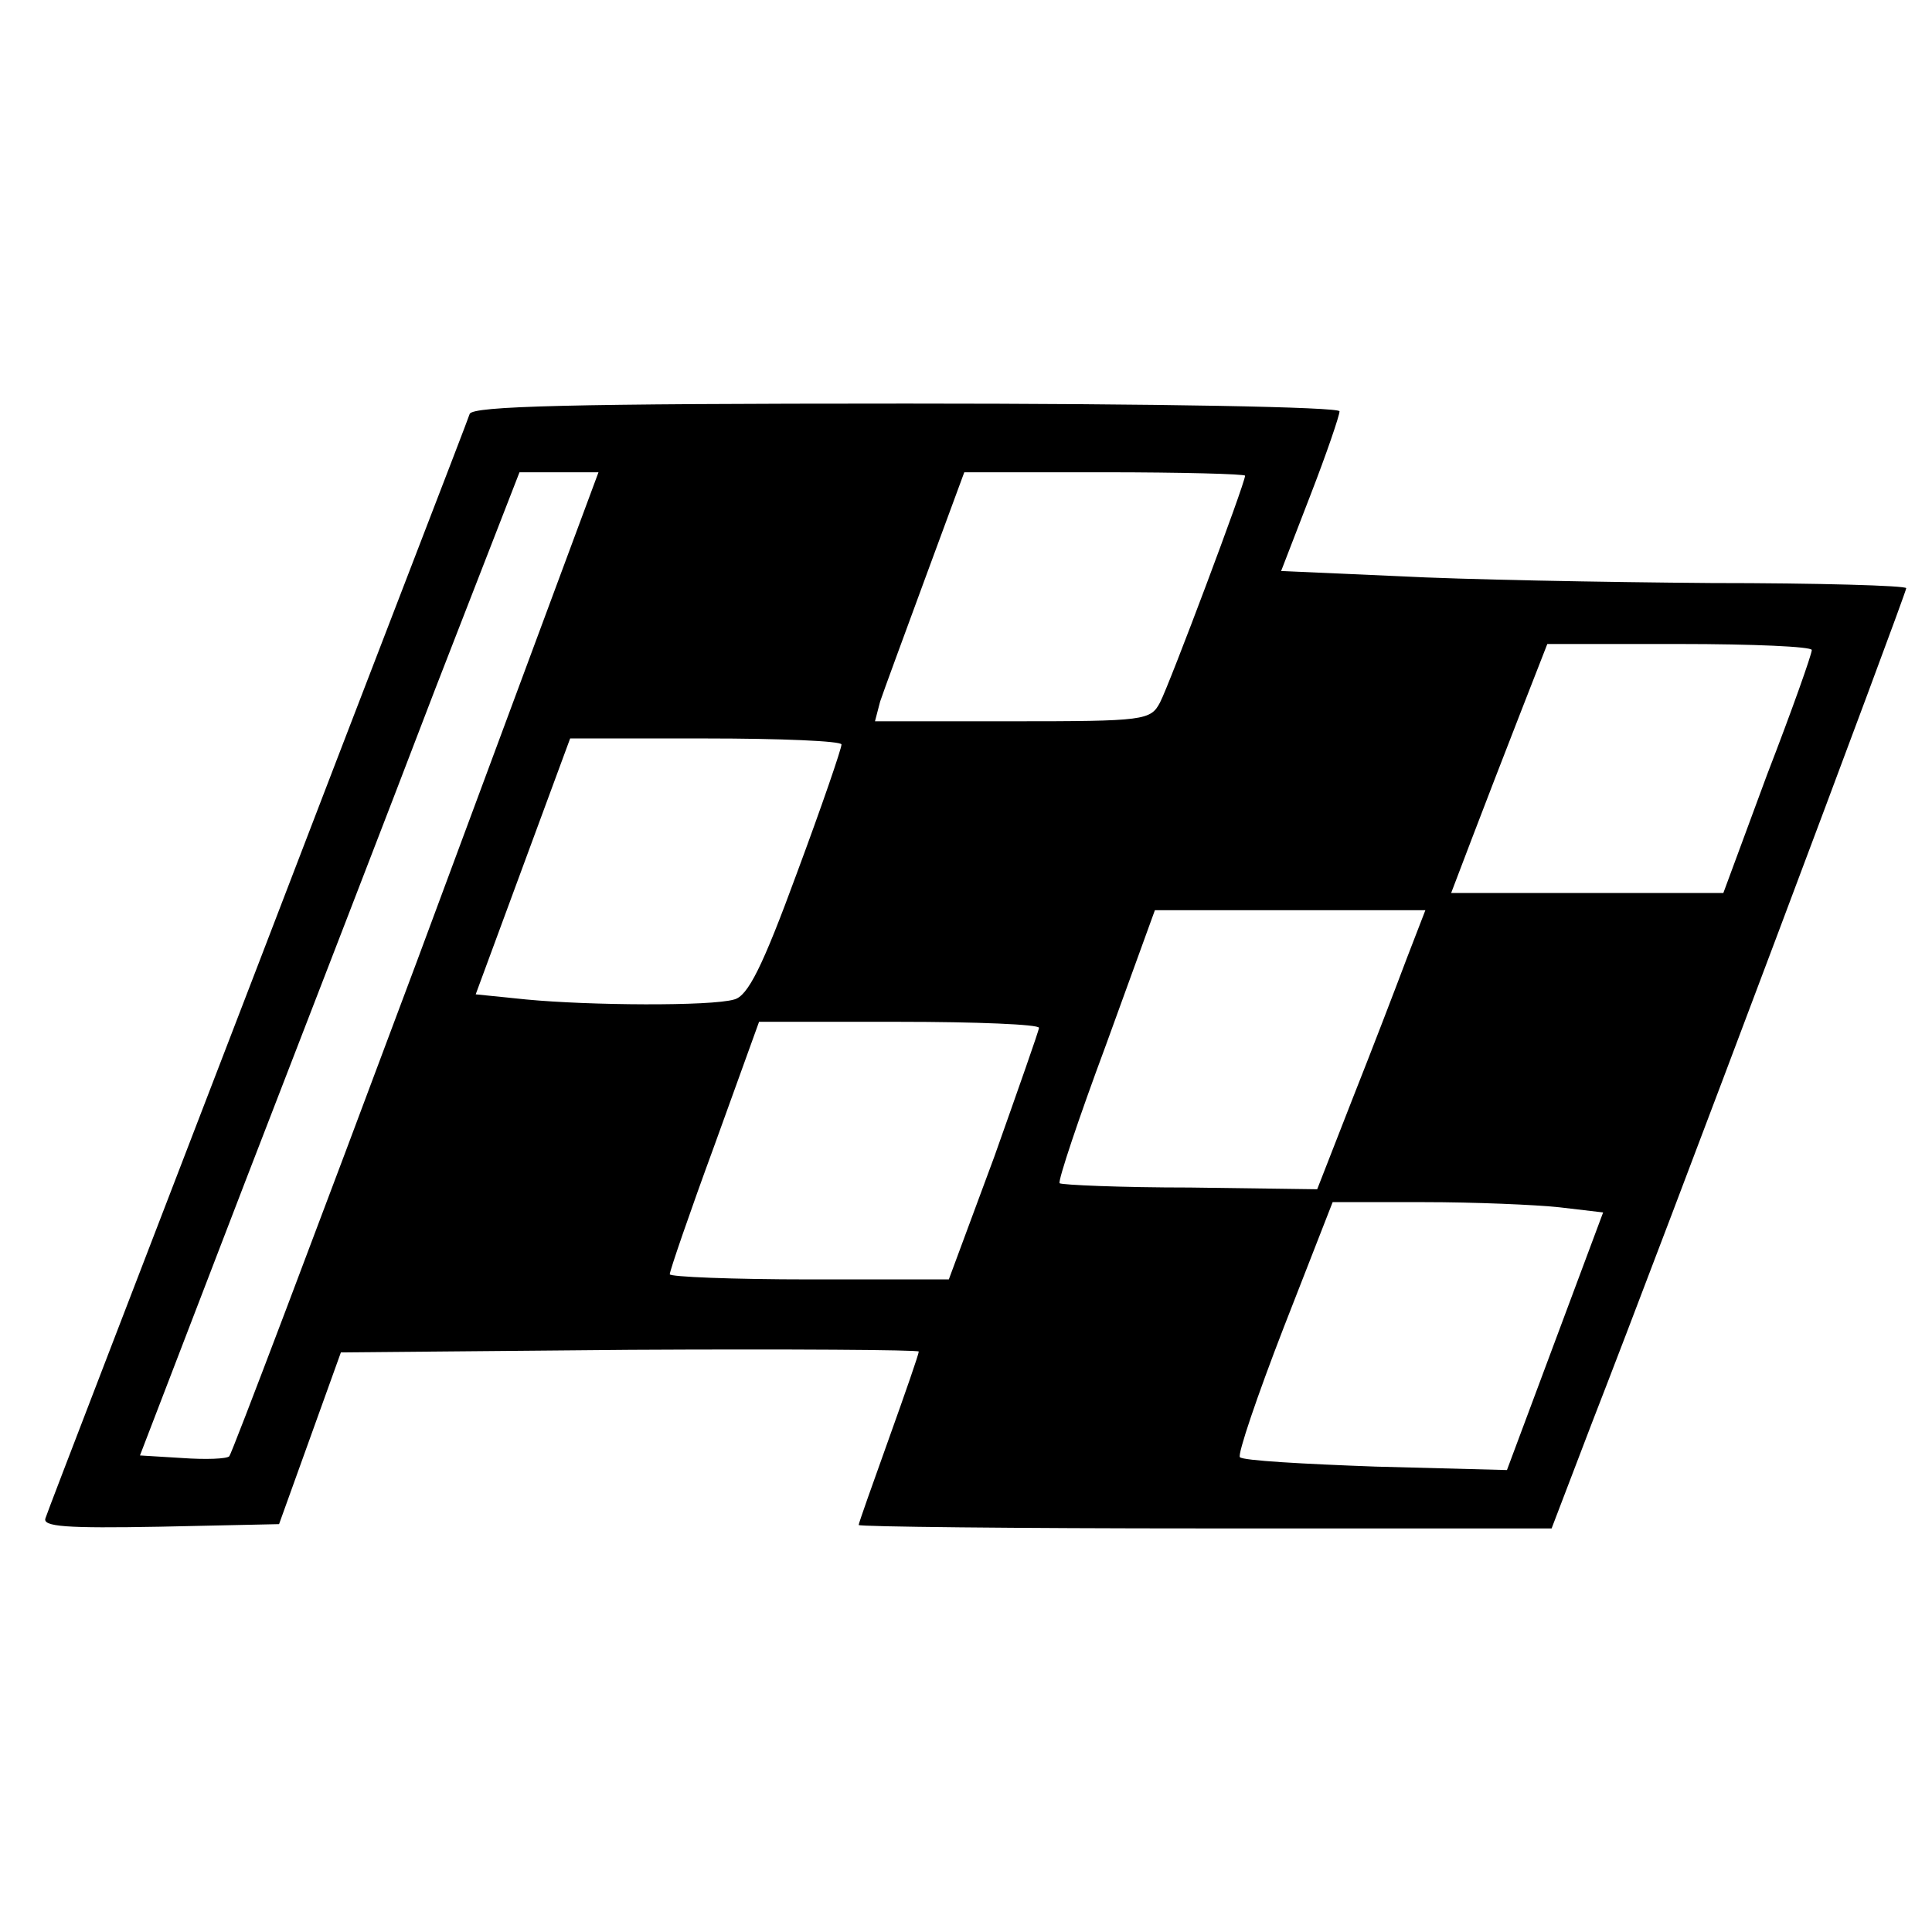 <?xml version="1.0" standalone="no"?>
<!DOCTYPE svg PUBLIC "-//W3C//DTD SVG 20010904//EN"
 "http://www.w3.org/TR/2001/REC-SVG-20010904/DTD/svg10.dtd">
<svg version="1.0" xmlns="http://www.w3.org/2000/svg"
 width="225pt" height="225pt" viewBox="0 0 225 225"
 preserveAspectRatio="xMidYMid meet">
<g transform="translate(0,225) scale(0.1,-0.1)"
fill="#000000" stroke="none">
<path d="M547 1768 c-2 -7 -114 -296 -247 -643 -133 -346 -245 -636 -247 -643
-4 -10 24 -12 133 -10 l139 3 36 100 36 100 337 3 c185 1 336 0 336 -2 0 -3
-16 -49 -35 -102 -19 -53 -35 -98 -35 -100 0 -2 182 -4 404 -4 l403 0 47 123
c85 218 366 966 366 972 0 3 -102 6 -227 6 -126 1 -290 4 -365 8 l-136 6 34
88 c19 49 34 93 34 98 0 5 -211 9 -504 9 -394 0 -505 -3 -509 -12z m-62 -639
c-117 -313 -215 -572 -218 -575 -3 -3 -27 -4 -55 -2 l-49 3 123 320 c68 176
168 434 221 573 l98 252 46 0 46 0 -212 -571z m965 567 c0 -9 -88 -243 -99
-264 -11 -21 -18 -22 -172 -22 l-160 0 6 23 c4 12 28 77 53 145 l45 122 163 0
c90 0 164 -2 164 -4z m660 -203 c0 -5 -23 -70 -52 -145 l-51 -138 -159 0 -158
0 24 63 c13 34 38 99 56 145 l32 82 154 0 c85 0 154 -3 154 -7z m-1130 -110
c0 -5 -23 -72 -52 -150 -40 -109 -57 -143 -73 -147 -27 -8 -169 -7 -242 0
l-59 6 55 149 55 149 158 0 c87 0 158 -3 158 -7z m658 -250 c-12 -32 -40 -105
-63 -163 l-41 -105 -148 2 c-81 0 -149 3 -152 5 -2 3 22 75 54 161 l57 157
157 0 158 0 -22 -57z m-428 -80 c0 -3 -24 -71 -52 -150 l-53 -143 -162 0 c-90
0 -163 3 -163 6 0 4 23 71 52 150 l52 144 163 0 c90 0 163 -3 163 -7z m606
-209 l51 -6 -56 -150 -56 -150 -153 4 c-83 3 -155 7 -158 11 -3 3 20 71 51
151 l57 146 106 0 c59 0 130 -3 158 -6z"/>
</g>
</svg>
